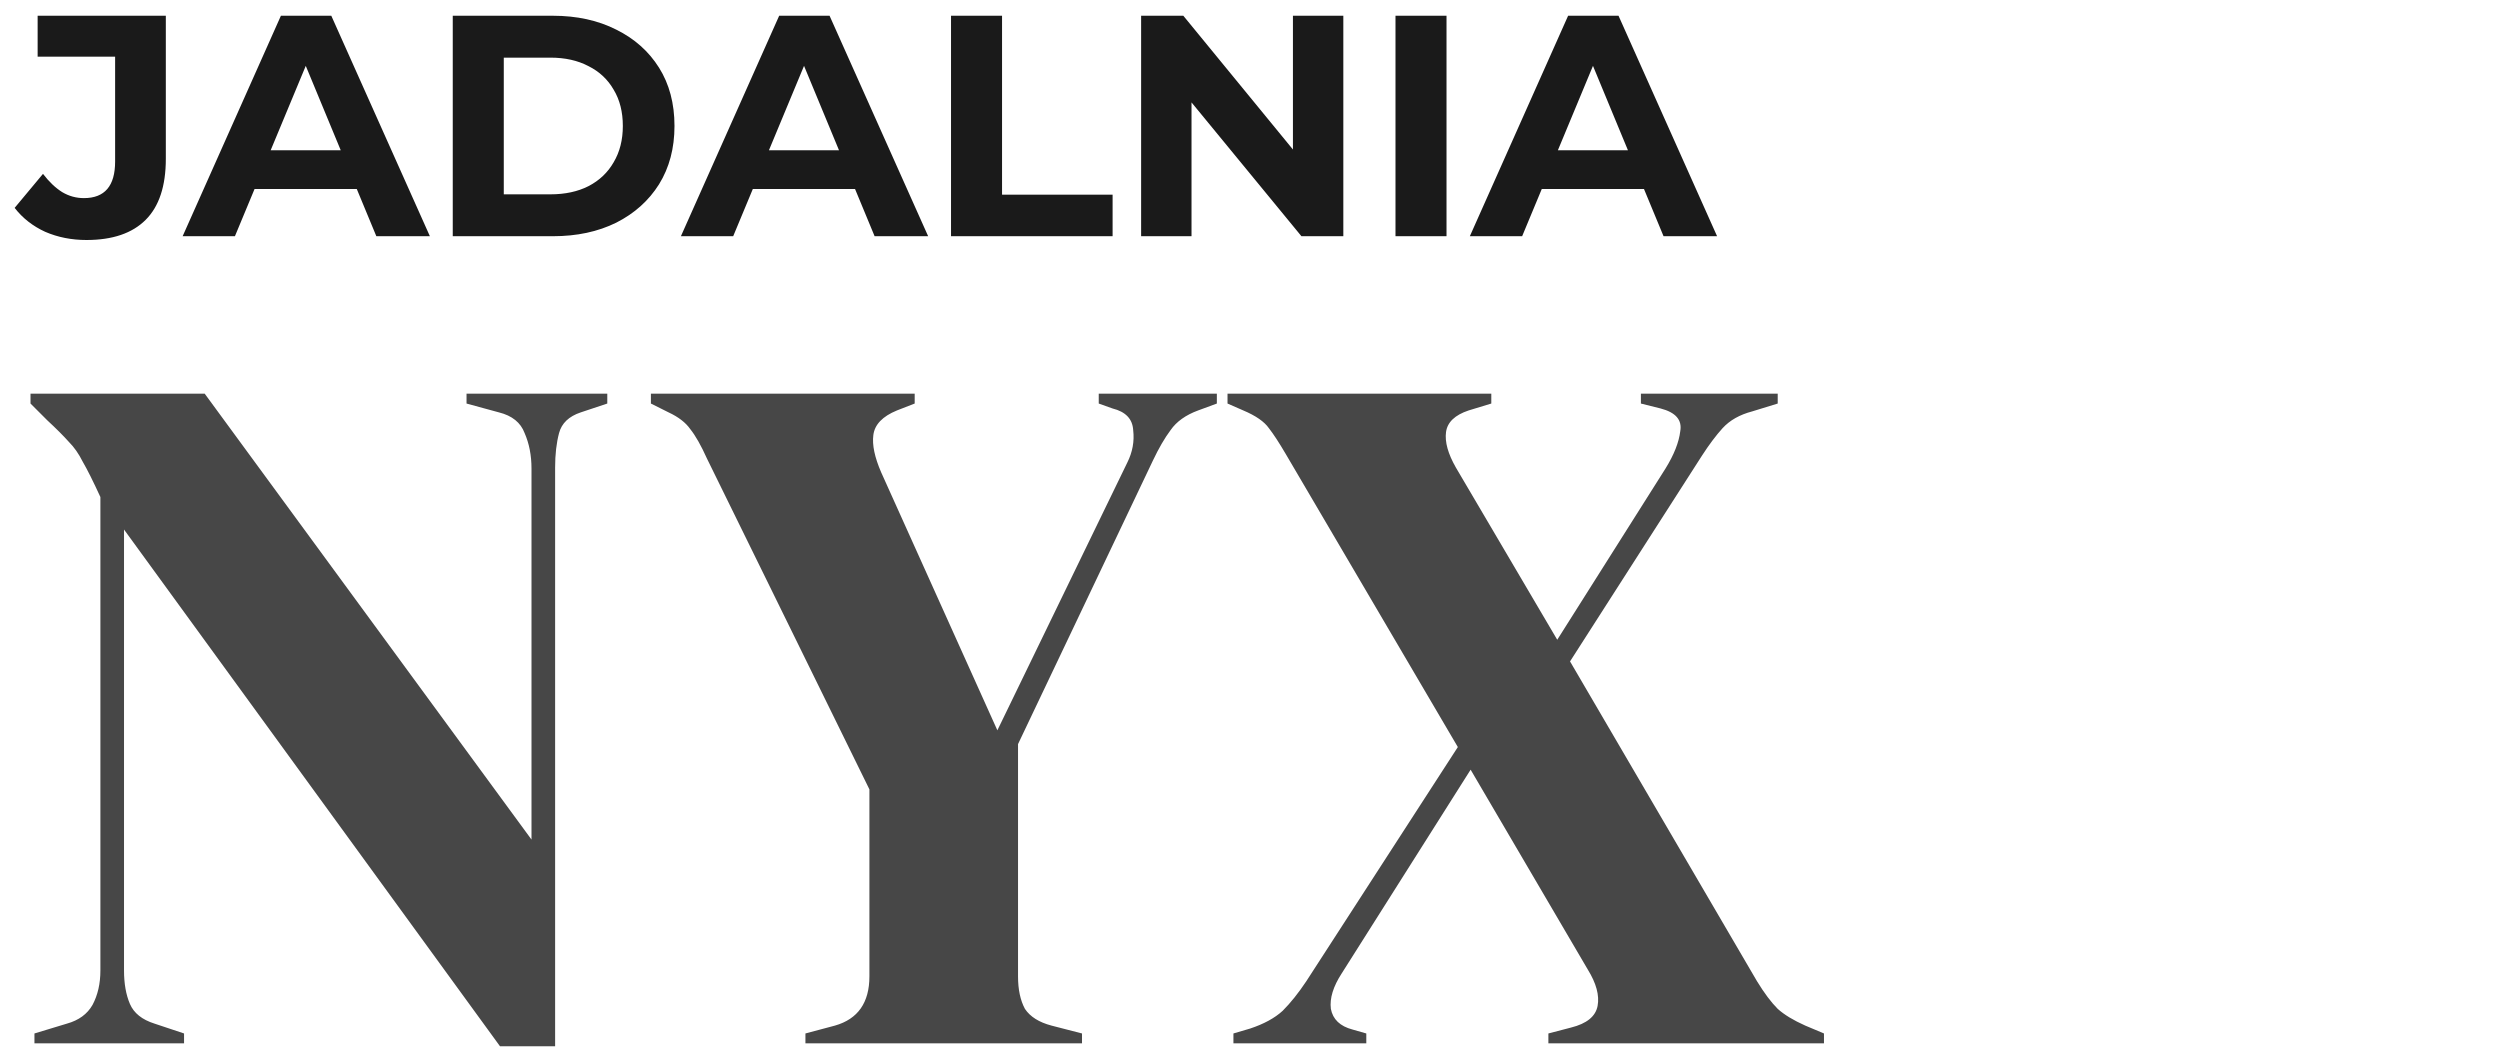 <svg width="127" height="54" viewBox="0 0 127 54" fill="none" xmlns="http://www.w3.org/2000/svg">
<path d="M4.392 12.192C3.635 12.192 2.936 12.053 2.296 11.776C1.667 11.488 1.149 11.083 0.744 10.56L2.184 8.832C2.493 9.237 2.819 9.547 3.16 9.76C3.501 9.963 3.869 10.064 4.264 10.064C5.32 10.064 5.848 9.445 5.848 8.208V2.88H1.912V0.8H8.424V8.064C8.424 9.451 8.083 10.485 7.4 11.168C6.717 11.851 5.715 12.192 4.392 12.192ZM9.278 12L14.27 0.8H16.83L21.838 12H19.118L15.022 2.112H16.046L11.934 12H9.278ZM11.774 9.6L12.462 7.632H18.222L18.926 9.6H11.774ZM23 12V0.8H28.088C29.304 0.8 30.376 1.035 31.304 1.504C32.232 1.963 32.957 2.608 33.48 3.44C34.002 4.272 34.264 5.259 34.264 6.4C34.264 7.531 34.002 8.517 33.48 9.36C32.957 10.192 32.232 10.843 31.304 11.312C30.376 11.771 29.304 12 28.088 12H23ZM25.592 9.872H27.96C28.706 9.872 29.352 9.733 29.896 9.456C30.451 9.168 30.877 8.763 31.176 8.24C31.485 7.717 31.64 7.104 31.64 6.4C31.64 5.685 31.485 5.072 31.176 4.56C30.877 4.037 30.451 3.637 29.896 3.36C29.352 3.072 28.706 2.928 27.96 2.928H25.592V9.872ZM34.59 12L39.582 0.8H42.142L47.15 12H44.43L40.334 2.112H41.358L37.246 12H34.59ZM37.086 9.6L37.774 7.632H43.534L44.238 9.6H37.086ZM48.312 12V0.8H50.904V9.888H56.52V12H48.312ZM57.969 12V0.8H60.113L66.721 8.864H65.681V0.8H68.241V12H66.113L59.489 3.936H60.529V12H57.969ZM70.891 12V0.8H73.483V12H70.891ZM74.668 12L79.66 0.8H82.221L87.228 12H84.508L80.412 2.112H81.436L77.325 12H74.668ZM77.165 9.6L77.853 7.632H83.612L84.317 9.6H77.165Z" fill="#1A1A1A"/>
<path d="M1.75 53V52.5L3.4 52C4 51.833 4.433 51.517 4.7 51.05C4.967 50.55 5.1 49.967 5.1 49.3V25.25C4.733 24.45 4.433 23.85 4.2 23.45C4 23.05 3.767 22.717 3.5 22.45C3.233 22.15 2.867 21.783 2.4 21.35L1.55 20.5V20H10.4L27 42.65V23.8C27 23.133 26.883 22.533 26.65 22C26.45 21.467 26.017 21.117 25.35 20.95L23.7 20.5V20H30.85V20.5L29.5 20.95C28.9 21.15 28.533 21.5 28.4 22C28.267 22.5 28.2 23.083 28.2 23.75V53.15H25.4L6.3 26.9V49.3C6.3 49.967 6.4 50.533 6.6 51C6.8 51.467 7.217 51.8 7.85 52L9.35 52.5V53H1.75ZM40.916 53V52.5L42.416 52.1C43.583 51.767 44.166 50.933 44.166 49.6V40.1L35.916 23.3C35.616 22.633 35.333 22.133 35.066 21.8C34.833 21.467 34.466 21.183 33.966 20.95L33.066 20.5V20H46.466V20.5L45.566 20.85C44.833 21.15 44.433 21.567 44.366 22.1C44.299 22.6 44.433 23.233 44.766 24L50.666 37.1L57.266 23.5C57.533 22.967 57.633 22.417 57.566 21.85C57.533 21.283 57.183 20.917 56.516 20.75L55.816 20.5V20H61.816V20.5L60.866 20.85C60.233 21.083 59.766 21.417 59.466 21.85C59.166 22.25 58.866 22.767 58.566 23.4L51.716 37.8V49.6C51.716 50.267 51.833 50.817 52.066 51.25C52.333 51.65 52.783 51.933 53.416 52.1L54.966 52.5V53H40.916ZM62.658 53V52.5L63.508 52.25C64.208 52.017 64.758 51.717 65.158 51.35C65.558 50.95 65.958 50.45 66.358 49.85L74.058 37.95L65.308 23.05C64.975 22.483 64.692 22.05 64.458 21.75C64.225 21.417 63.791 21.117 63.158 20.85L62.358 20.5V20H75.758V20.5L74.608 20.85C73.908 21.083 73.525 21.45 73.458 21.95C73.391 22.45 73.558 23.05 73.958 23.75L79.108 32.5L84.608 23.8C85.041 23.1 85.291 22.467 85.358 21.9C85.458 21.333 85.125 20.95 84.358 20.75L83.358 20.5V20H90.308V20.5L89.008 20.9C88.375 21.067 87.875 21.35 87.508 21.75C87.175 22.117 86.825 22.583 86.458 23.15L79.758 33.6L89.258 49.85C89.625 50.45 89.975 50.917 90.308 51.25C90.641 51.55 91.108 51.833 91.708 52.1L92.658 52.5V53H78.658V52.5L79.808 52.2C80.608 52 81.058 51.633 81.158 51.1C81.258 50.567 81.091 49.95 80.658 49.25L74.708 39.1L68.158 49.45C67.725 50.117 67.541 50.717 67.608 51.25C67.708 51.783 68.075 52.133 68.708 52.3L69.408 52.5V53H62.658Z" fill="#474747"/>
</svg>
